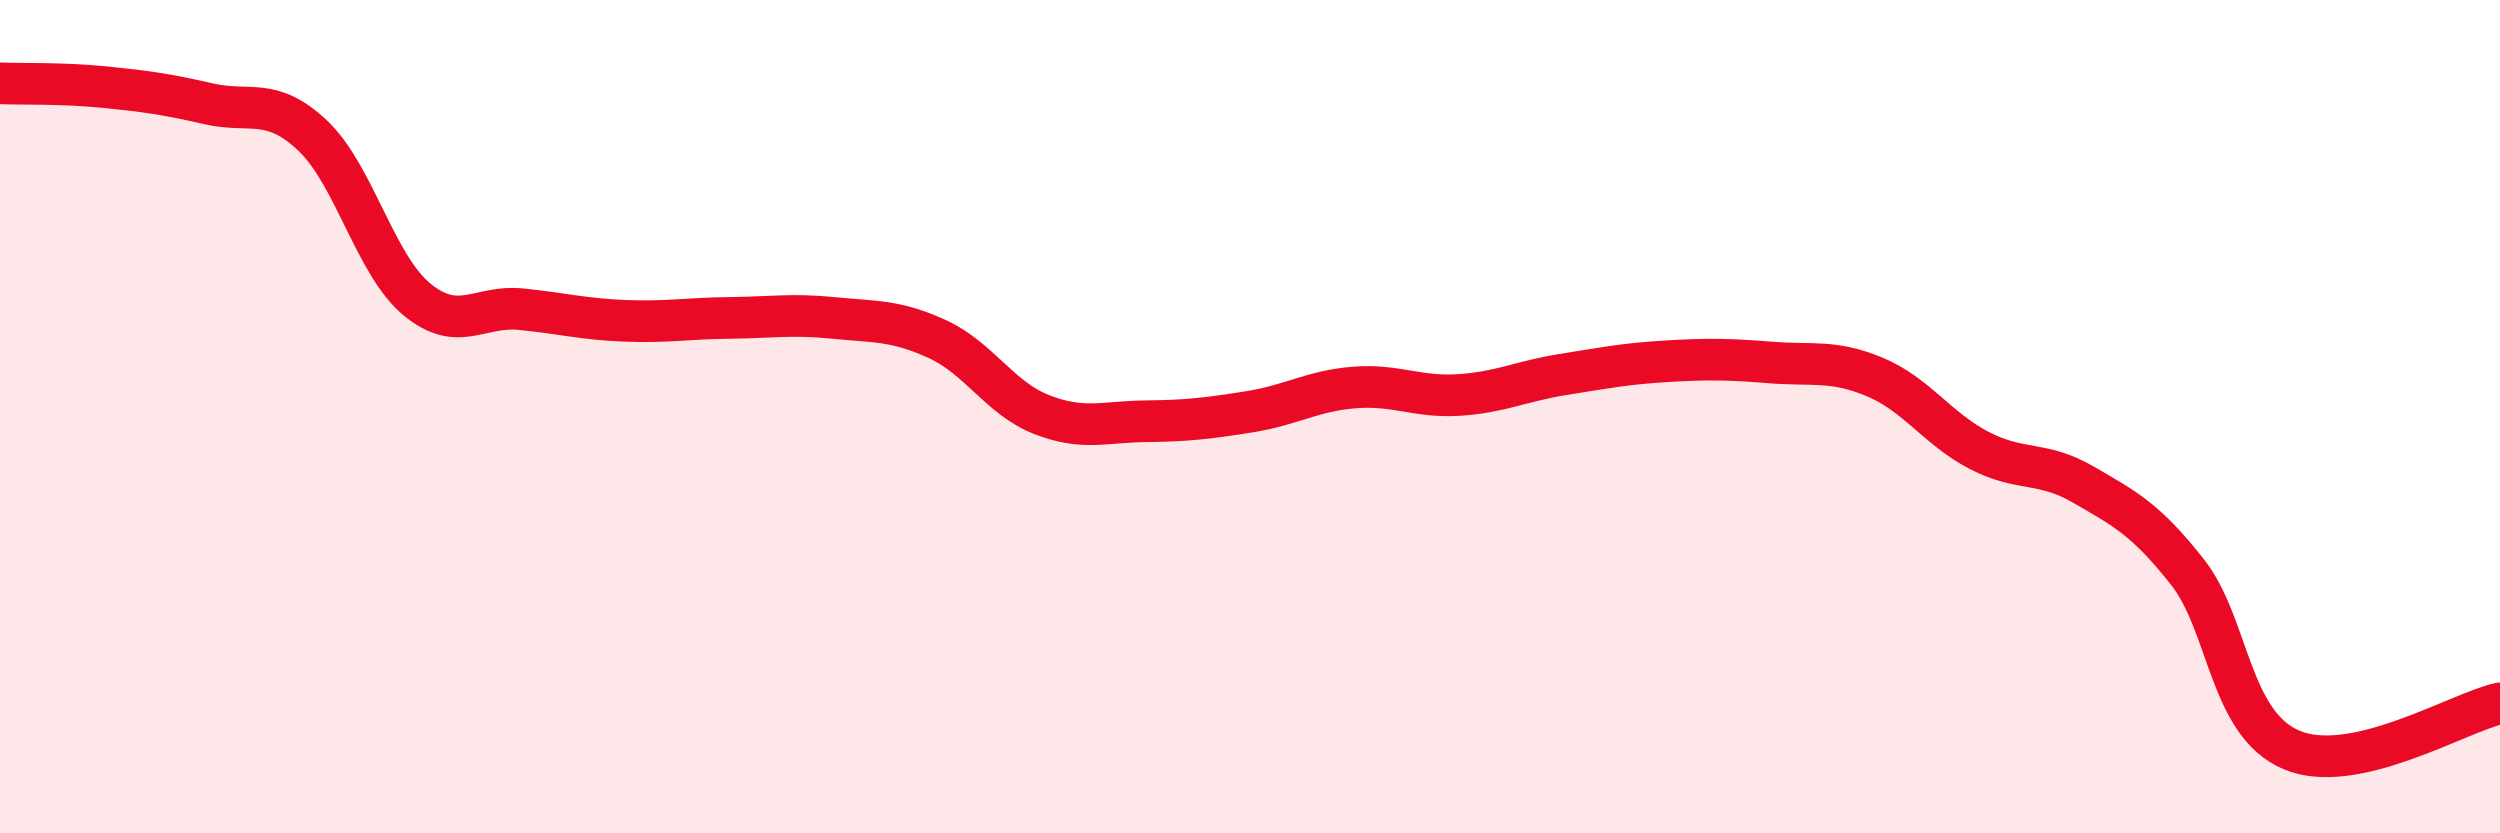 
    <svg width="60" height="20" viewBox="0 0 60 20" xmlns="http://www.w3.org/2000/svg">
      <path
        d="M 0,2 C 0.5,2.02 1.5,1.99 2.5,2.09 C 3.5,2.19 4,2.26 5,2.49 C 6,2.72 6.5,2.31 7.5,3.25 C 8.5,4.19 9,6.35 10,7.18 C 11,8.01 11.5,7.32 12.5,7.42 C 13.5,7.52 14,7.66 15,7.7 C 16,7.74 16.5,7.64 17.5,7.63 C 18.5,7.62 19,7.53 20,7.63 C 21,7.73 21.5,7.68 22.5,8.14 C 23.5,8.6 24,9.56 25,9.95 C 26,10.34 26.5,10.12 27.5,10.11 C 28.5,10.1 29,10.04 30,9.88 C 31,9.72 31.5,9.38 32.5,9.3 C 33.5,9.22 34,9.54 35,9.48 C 36,9.42 36.5,9.15 37.5,8.99 C 38.5,8.83 39,8.73 40,8.67 C 41,8.61 41.5,8.62 42.5,8.7 C 43.5,8.78 44,8.63 45,9.05 C 46,9.47 46.5,10.29 47.5,10.81 C 48.5,11.33 49,11.05 50,11.63 C 51,12.21 51.5,12.46 52.5,13.73 C 53.5,15 53.5,17.37 55,18 C 56.5,18.63 59,17.1 60,16.88L60 20L0 20Z"
        fill="#EB0A25"
        opacity="0.1"
        stroke-linecap="round"
        stroke-linejoin="round"
      />
      <path
        d="M 0,2 C 0.5,2.02 1.5,1.99 2.5,2.09 C 3.5,2.19 4,2.26 5,2.49 C 6,2.72 6.5,2.31 7.5,3.25 C 8.5,4.19 9,6.35 10,7.18 C 11,8.01 11.5,7.32 12.5,7.42 C 13.5,7.52 14,7.66 15,7.7 C 16,7.74 16.5,7.64 17.5,7.63 C 18.5,7.62 19,7.53 20,7.63 C 21,7.73 21.5,7.68 22.5,8.14 C 23.5,8.6 24,9.56 25,9.95 C 26,10.34 26.5,10.12 27.5,10.11 C 28.5,10.1 29,10.04 30,9.88 C 31,9.72 31.5,9.38 32.5,9.3 C 33.5,9.22 34,9.54 35,9.48 C 36,9.42 36.5,9.15 37.5,8.99 C 38.5,8.83 39,8.73 40,8.67 C 41,8.61 41.5,8.62 42.5,8.7 C 43.5,8.78 44,8.63 45,9.05 C 46,9.47 46.5,10.29 47.5,10.81 C 48.5,11.33 49,11.05 50,11.63 C 51,12.21 51.5,12.46 52.5,13.73 C 53.5,15 53.5,17.37 55,18 C 56.5,18.63 59,17.1 60,16.88"
        stroke="#EB0A25"
        stroke-width="1"
        fill="none"
        stroke-linecap="round"
        stroke-linejoin="round"
      />
    </svg>
  